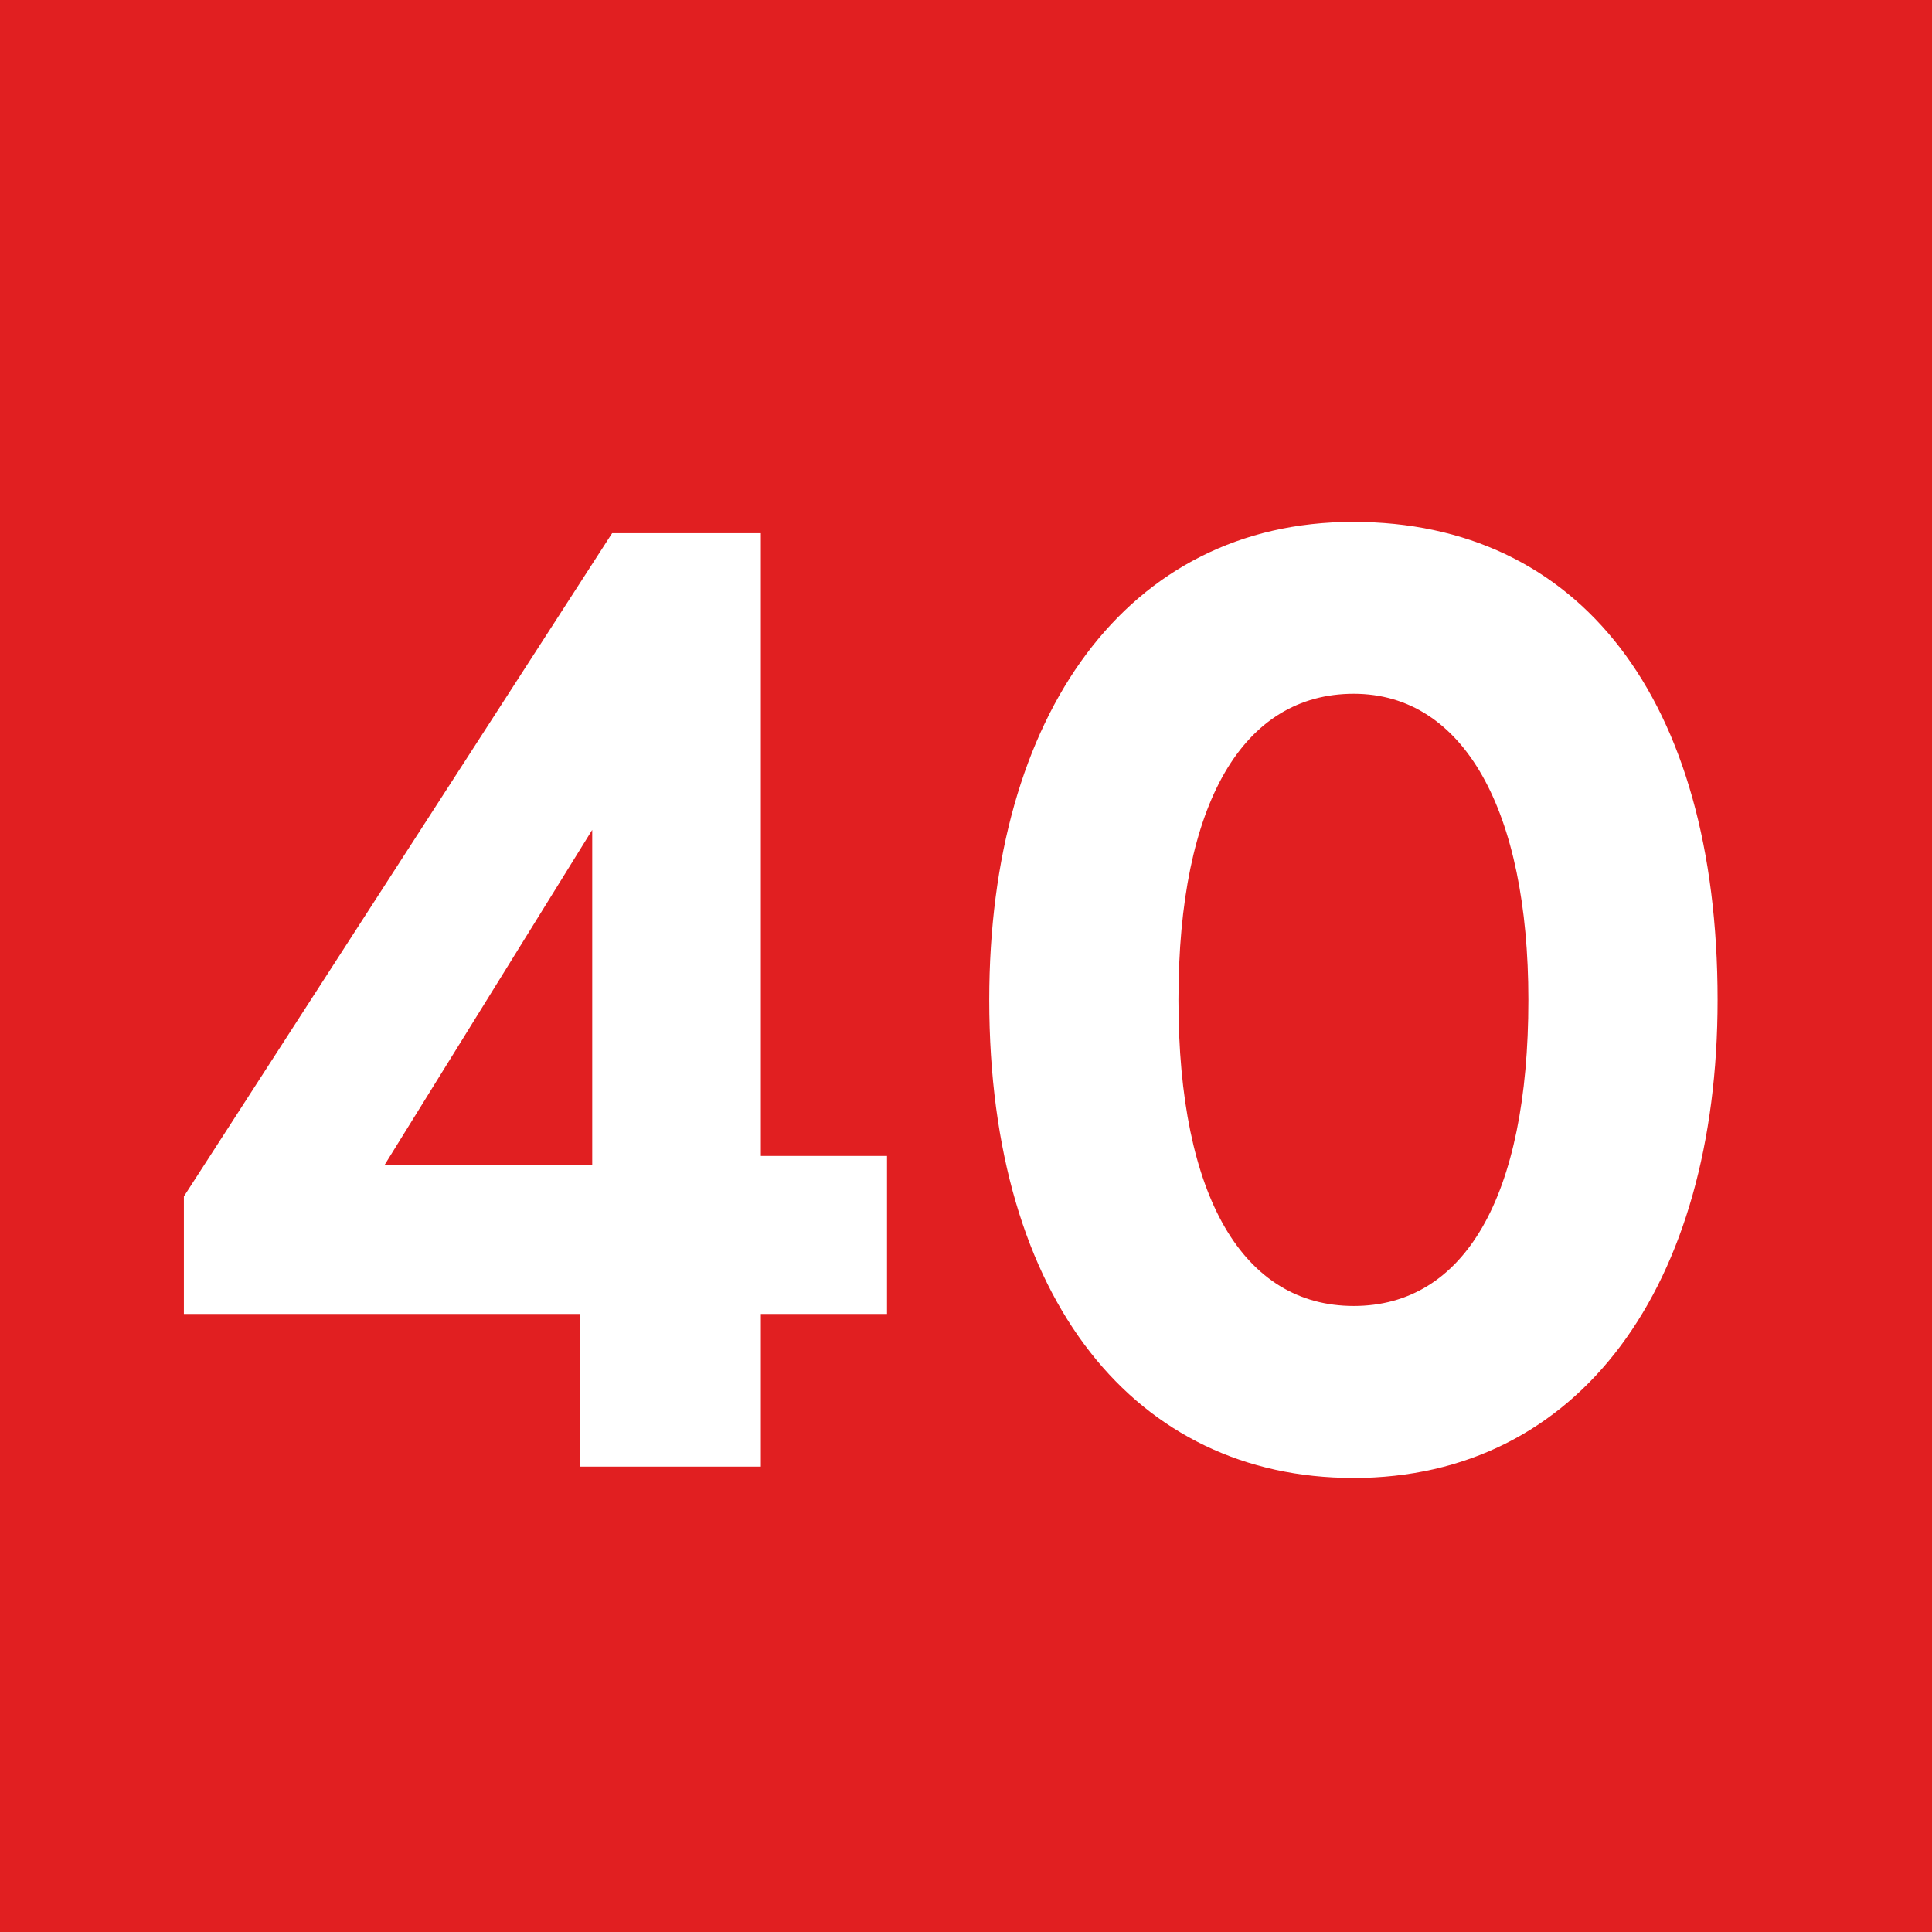<svg viewBox="0 0 283.46 283.46" xmlns="http://www.w3.org/2000/svg"><path d="m0 0h283.46v283.46h-283.46z" fill="#e11f21"/><g fill="#fff"><path d="m85.04 192.78h-58.06v-17.24l62.83-97.31h21.82v91.37h18.51v23.18h-18.51v22.4h-26.59zm1.85-21.82v-49.2l-30.49 49.2z"/><path d="m198.52 216.84c-31.66 0-53.38-25.81-53.38-70.13 0-41.89 20.26-70.14 53.38-70.14s53.48 25.82 53.48 70.14c0 41.89-20.16 70.14-53.48 70.14zm25.72-70.14c0-27.76-9.45-44.91-25.62-44.91s-25.72 15.88-25.72 44.91 9.55 44.91 25.72 44.91 25.62-15.88 25.62-44.91z"/></g></svg>